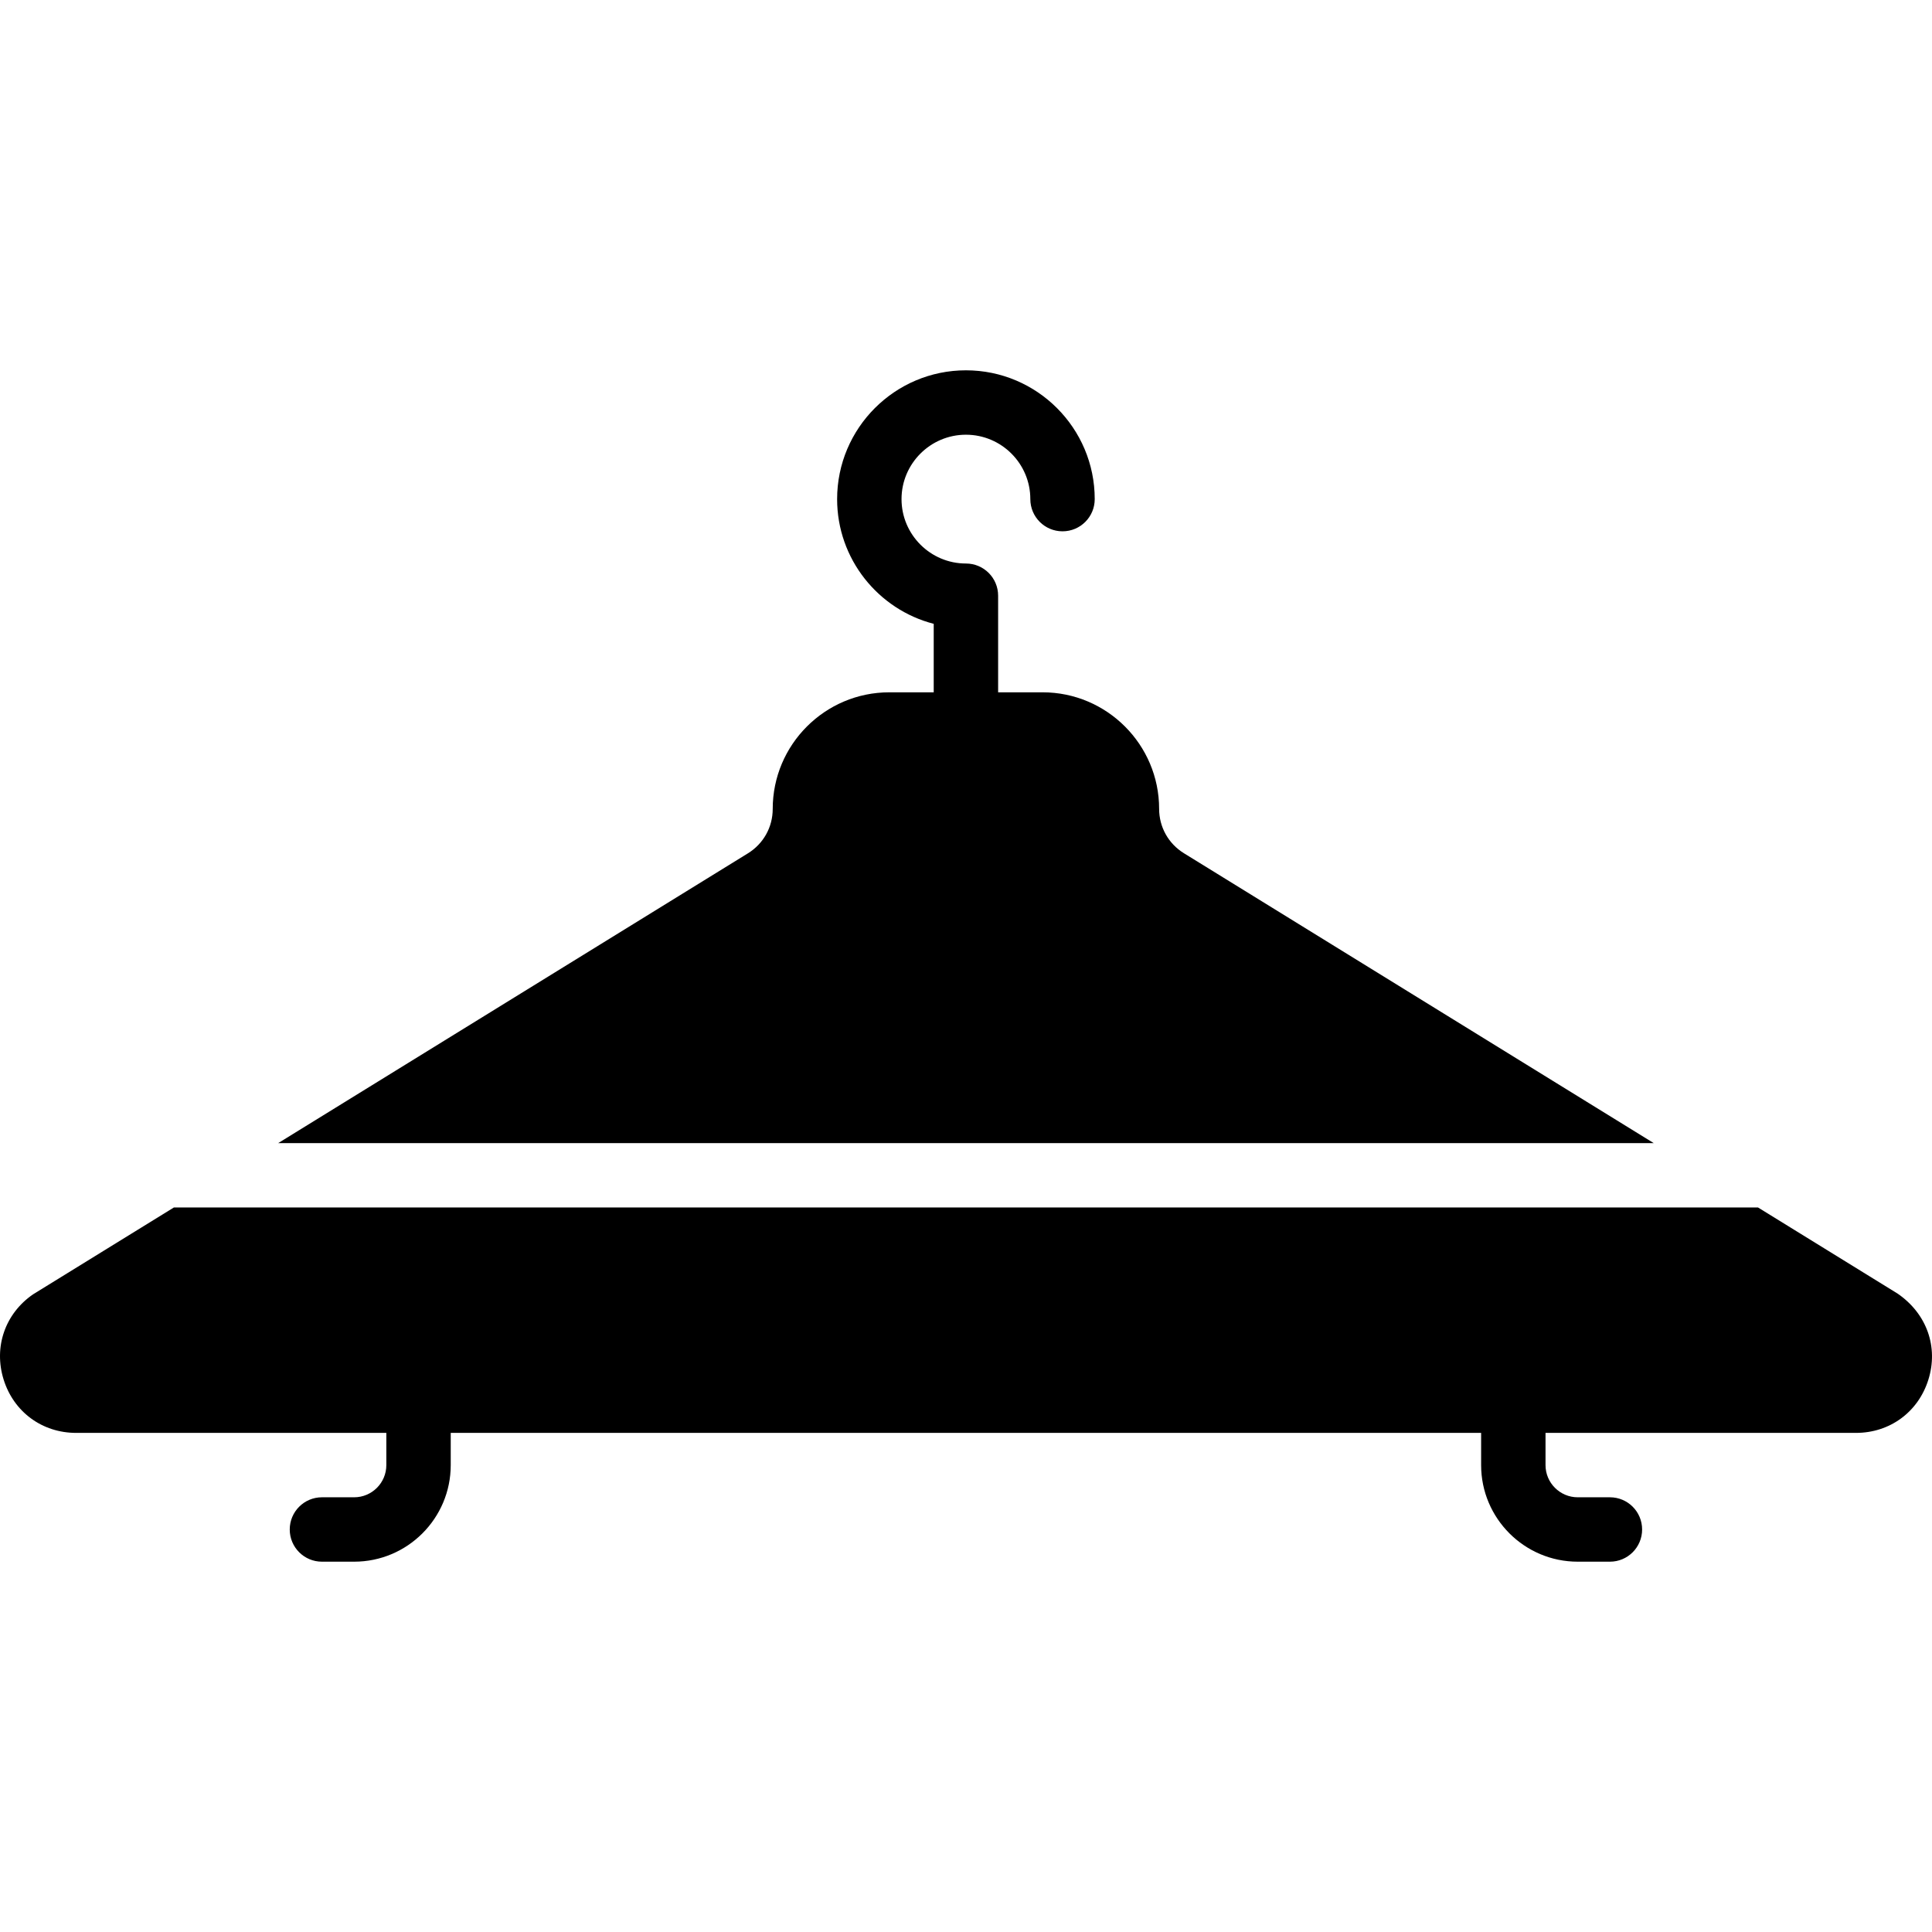 <?xml version="1.0" encoding="iso-8859-1"?>
<!-- Uploaded to: SVG Repo, www.svgrepo.com, Generator: SVG Repo Mixer Tools -->
<svg fill="#000000" height="800px" width="800px" version="1.1" id="Layer_1" xmlns="http://www.w3.org/2000/svg" xmlns:xlink="http://www.w3.org/1999/xlink" 
	 viewBox="0 0 503.611 503.611" xml:space="preserve">
<g>
	<g>
		<g>
			<path d="M494.668,337.216l-36.402-22.461H45.317L8.604,337.401c-7.286,5.028-10.299,13.732-7.663,22.192
				c2.627,8.452,10.055,13.916,18.91,13.916h80.854v8.393c0,4.633-3.76,8.393-8.393,8.393h-8.393c-4.633,0-8.393,3.752-8.393,8.393
				c0,4.642,3.76,8.393,8.393,8.393h8.393c13.891,0,25.18-11.289,25.18-25.18v-8.393h268.59v8.393
				c0,13.891,11.298,25.18,25.18,25.18h8.393c4.642,0,8.393-3.752,8.393-8.393c0-4.642-3.752-8.393-8.393-8.393h-8.393
				c-4.625,0-8.393-3.76-8.393-8.393v-8.393h80.921c8.847,0,16.258-5.456,18.885-13.9
				C505.311,351.166,502.298,342.47,494.668,337.216z"/>
			<path d="M308.602,222.405c-4.037-2.493-6.455-6.815-6.455-11.566c0-16.745-13.631-30.376-30.376-30.376H260.18v-25.18
				c0-4.642-3.752-8.393-8.393-8.393c-9.25,0-16.787-7.537-16.787-16.787c0-9.258,7.537-16.787,16.787-16.787
				c9.258,0,16.787,7.529,16.787,16.787c0,4.642,3.76,8.393,8.393,8.393c4.642,0,8.393-3.752,8.393-8.393
				c0-18.516-15.049-33.574-33.574-33.574c-18.516,0-33.574,15.058-33.574,33.574c0,15.612,10.718,28.781,25.18,32.508v17.853
				h-11.575c-16.762,0-30.393,13.639-30.393,30.401c0,4.742-2.417,9.073-6.455,11.566L72.52,297.971h358.551L308.602,222.405z"/>
		</g>
	</g>
</g>
</svg>